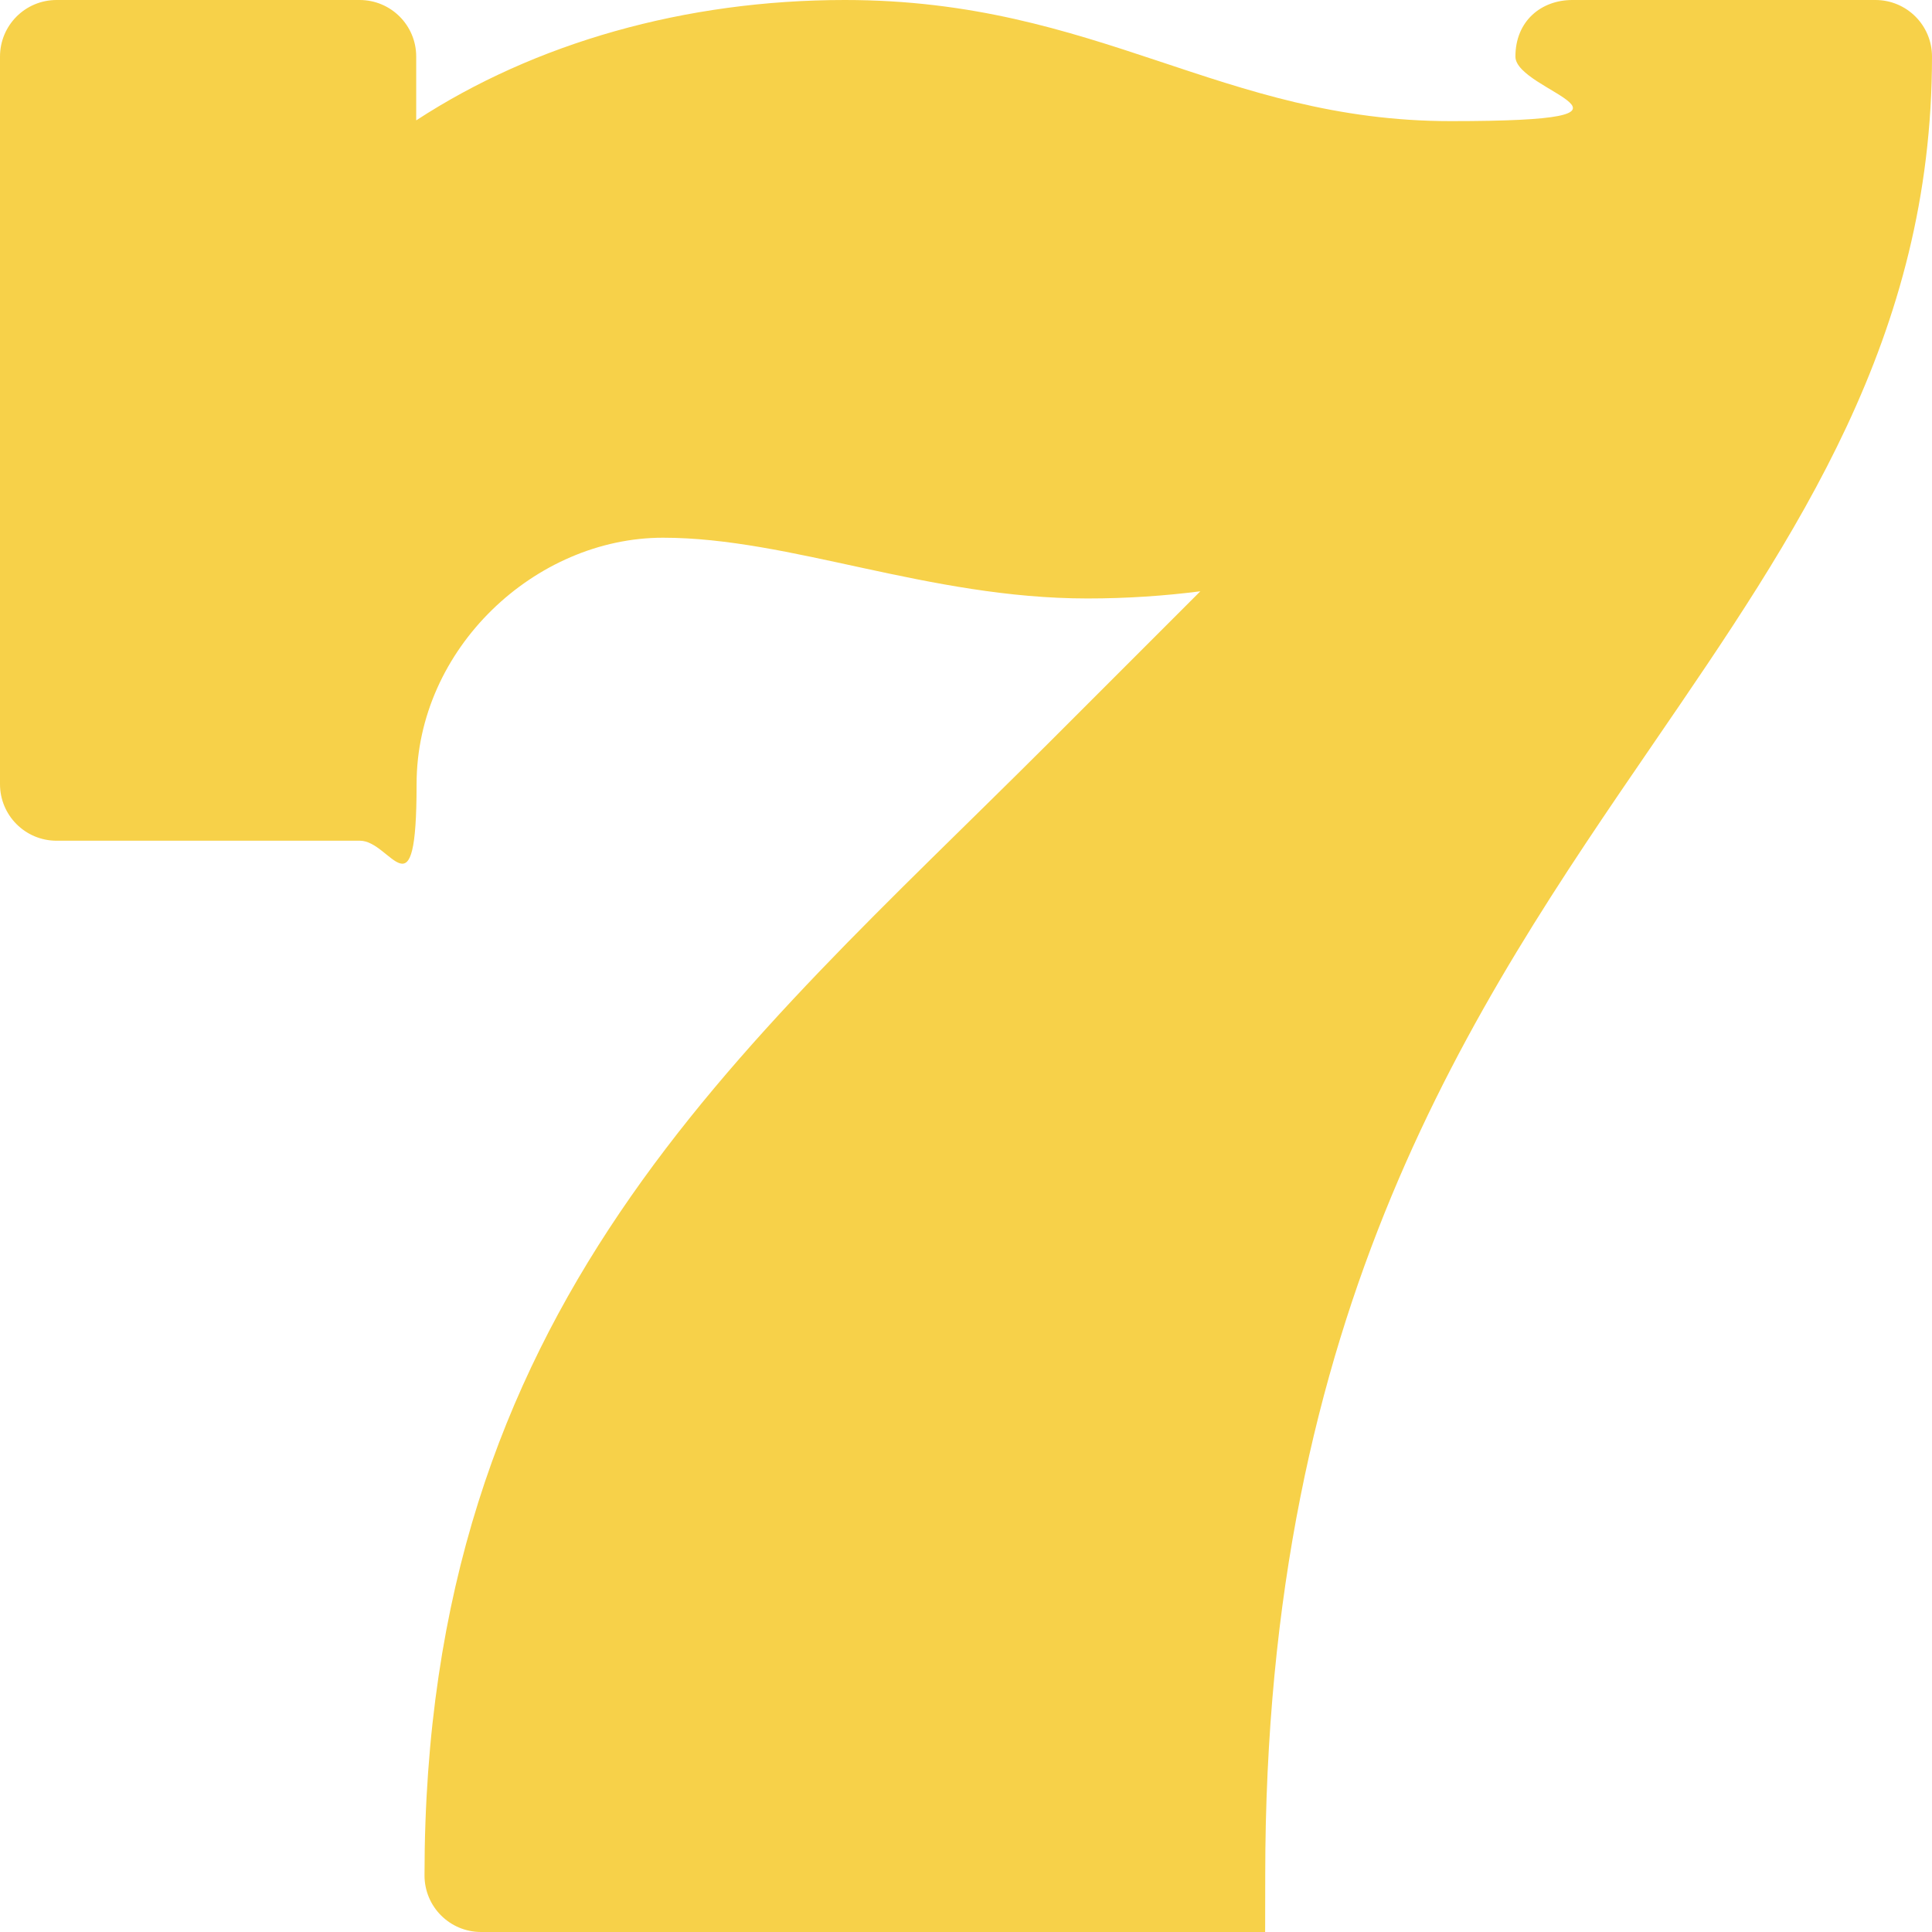 <?xml version="1.0" encoding="UTF-8"?>
<svg id="Capa_1" xmlns="http://www.w3.org/2000/svg" version="1.1" viewBox="0 0 512 512">
  <!-- Generator: Adobe Illustrator 29.3.0, SVG Export Plug-In . SVG Version: 2.1.0 Build 146)  -->
  <defs>
    <style>
      .st0 {
        fill: #f7d149;
      }
    </style>
  </defs>
  <path class="st0" d="M320.3,512H127.5c-8.3,0-15-6.7-15-15,0-150.7,83-217.8,165.1-299.8l40.5-40.5c-9.4,1.2-19.4,1.9-29.9,1.9-42.2,0-78.7-16.1-112.5-16.1s-65.3,29.3-65.3,65.3-6.7,15-15,15H15c-8.3,0-15-6.7-15-15V15C0,6.7,6.7,0,15,0h80.3C103.6,0,110.3,6.7,110.3,15v16.9C141.7,11.4,181.5,0,223.9,0,291.2,0,323.6,32.1,384.5,32.1s17.1-7.7,17.1-17.1S408.4,0,416.7,0h80.3c8.3,0,15,6.7,15,15,0,74.4-35.8,126.5-73.6,181.7-48.3,70.5-103.1,150.3-103.1,300.3s-6.7,15-15,15Z"/>
</svg>